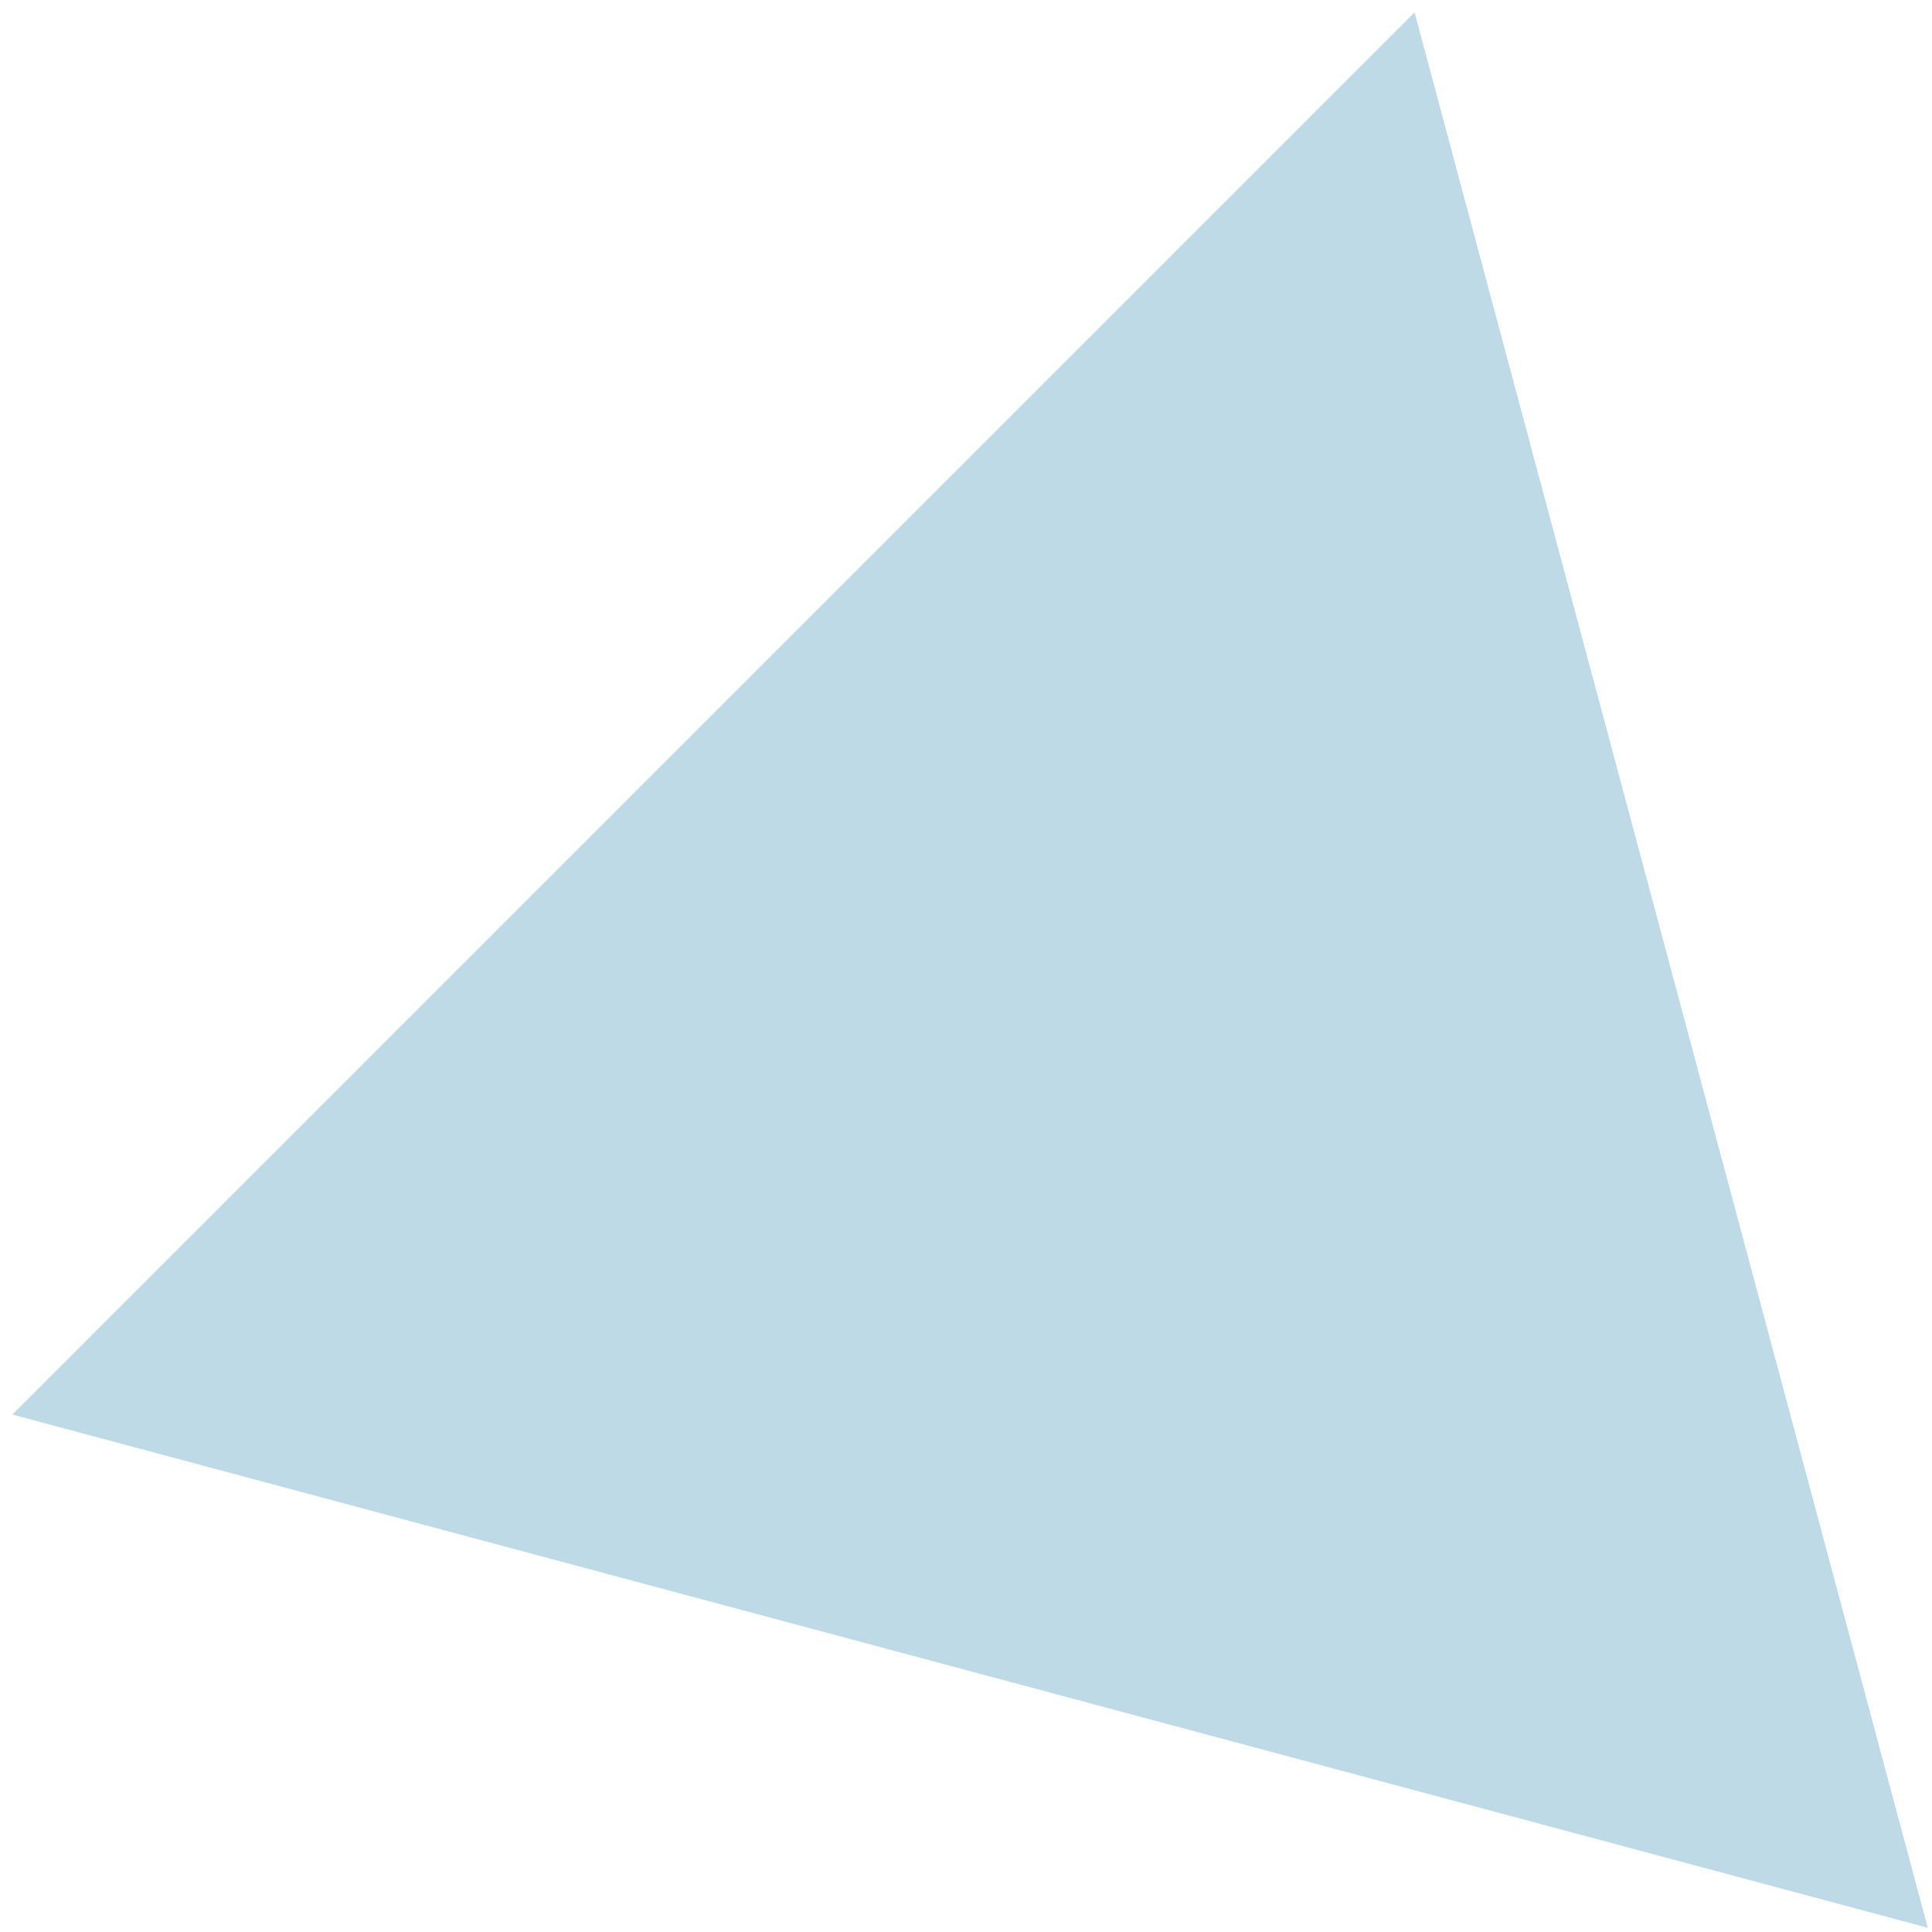 <?xml version="1.0" encoding="UTF-8"?> <svg xmlns="http://www.w3.org/2000/svg" width="54" height="54" viewBox="0 0 54 54" fill="none"><path d="M53.882 53.882L39.537 0.345L0.345 39.537L53.882 53.882Z" fill="#BEDAE7"></path></svg> 